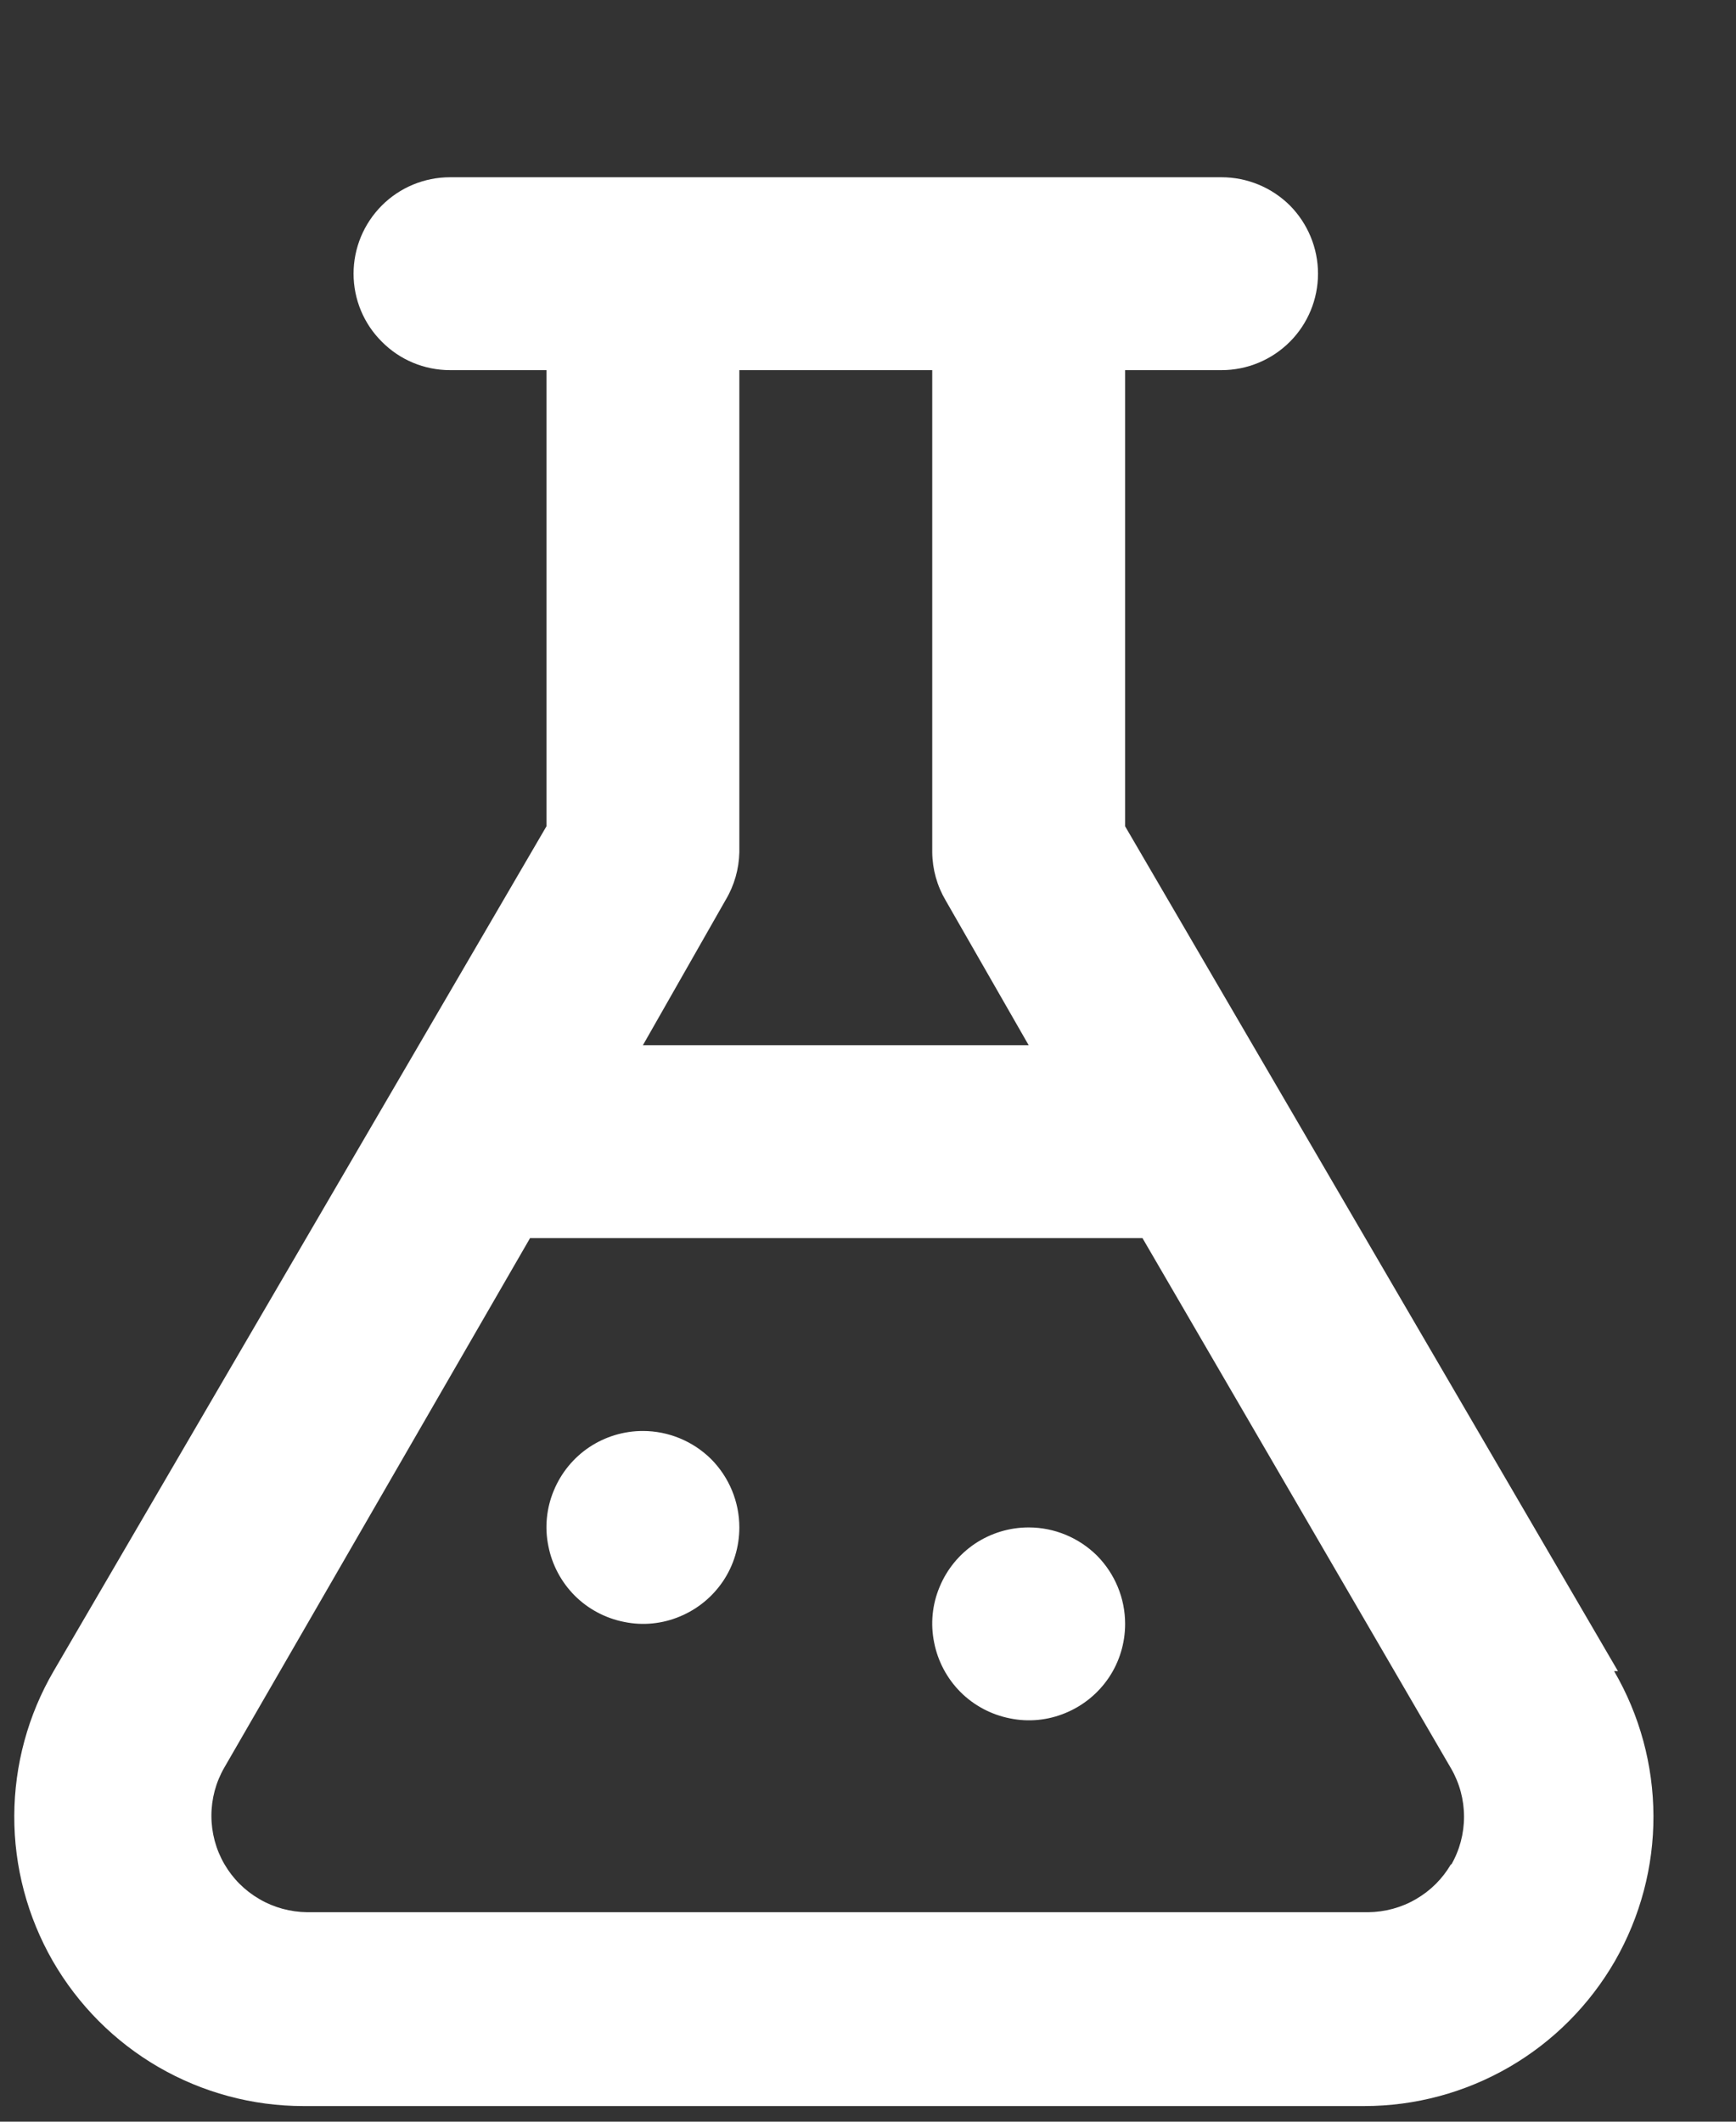 <svg width="9" height="11" viewBox="0 0 9 11" fill="none" xmlns="http://www.w3.org/2000/svg">
<rect x="0" y="0" width="9" height="11" fill="#333333" stroke="none"/>
<path d="M8.388 8.664L5.833 4.284V1.919H6.333C6.466 1.919 6.593 1.866 6.687 1.772C6.78 1.679 6.833 1.552 6.833 1.419C6.833 1.286 6.78 1.159 6.687 1.065C6.593 0.972 6.466 0.919 6.333 0.919H2.333C2.2 0.919 2.073 0.972 1.98 1.065C1.886 1.159 1.833 1.286 1.833 1.419C1.833 1.552 1.886 1.679 1.98 1.772C2.073 1.866 2.2 1.919 2.333 1.919H2.833V4.284L0.278 8.664C0.145 8.892 0.075 9.151 0.074 9.414C0.073 9.678 0.142 9.937 0.273 10.166C0.405 10.395 0.594 10.585 0.822 10.717C1.05 10.849 1.309 10.919 1.573 10.919H7.073C7.337 10.919 7.596 10.849 7.824 10.717C8.052 10.585 8.241 10.395 8.373 10.166C8.504 9.937 8.573 9.678 8.572 9.414C8.571 9.151 8.501 8.892 8.368 8.664H8.388ZM3.763 4.664C3.807 4.59 3.831 4.505 3.833 4.419V1.919H4.833V4.419C4.834 4.507 4.858 4.593 4.903 4.669L5.333 5.419H3.333L3.763 4.664ZM7.523 9.664C7.479 9.74 7.417 9.802 7.341 9.846C7.266 9.89 7.18 9.913 7.093 9.914H1.593C1.506 9.913 1.42 9.89 1.345 9.846C1.269 9.802 1.207 9.74 1.163 9.664C1.119 9.588 1.096 9.502 1.096 9.414C1.096 9.326 1.119 9.24 1.163 9.164L2.748 6.419H5.923L7.523 9.169C7.567 9.245 7.59 9.331 7.59 9.419C7.59 9.507 7.567 9.593 7.523 9.669V9.664ZM3.333 7.419C3.234 7.419 3.138 7.448 3.055 7.503C2.973 7.558 2.909 7.636 2.871 7.728C2.833 7.819 2.823 7.92 2.843 8.016C2.862 8.113 2.91 8.203 2.98 8.273C3.049 8.342 3.139 8.39 3.236 8.409C3.333 8.429 3.433 8.419 3.524 8.381C3.616 8.343 3.694 8.279 3.749 8.197C3.804 8.115 3.833 8.018 3.833 7.919C3.833 7.786 3.78 7.659 3.687 7.565C3.593 7.472 3.466 7.419 3.333 7.419ZM5.333 7.919C5.234 7.919 5.138 7.948 5.055 8.003C4.973 8.058 4.909 8.136 4.871 8.228C4.833 8.319 4.823 8.419 4.843 8.516C4.862 8.613 4.91 8.703 4.98 8.773C5.049 8.842 5.139 8.89 5.236 8.909C5.333 8.929 5.433 8.919 5.524 8.881C5.616 8.843 5.694 8.779 5.749 8.697C5.804 8.615 5.833 8.518 5.833 8.419C5.833 8.286 5.78 8.159 5.687 8.065C5.593 7.972 5.466 7.919 5.333 7.919Z" fill="white"/>
</svg>
